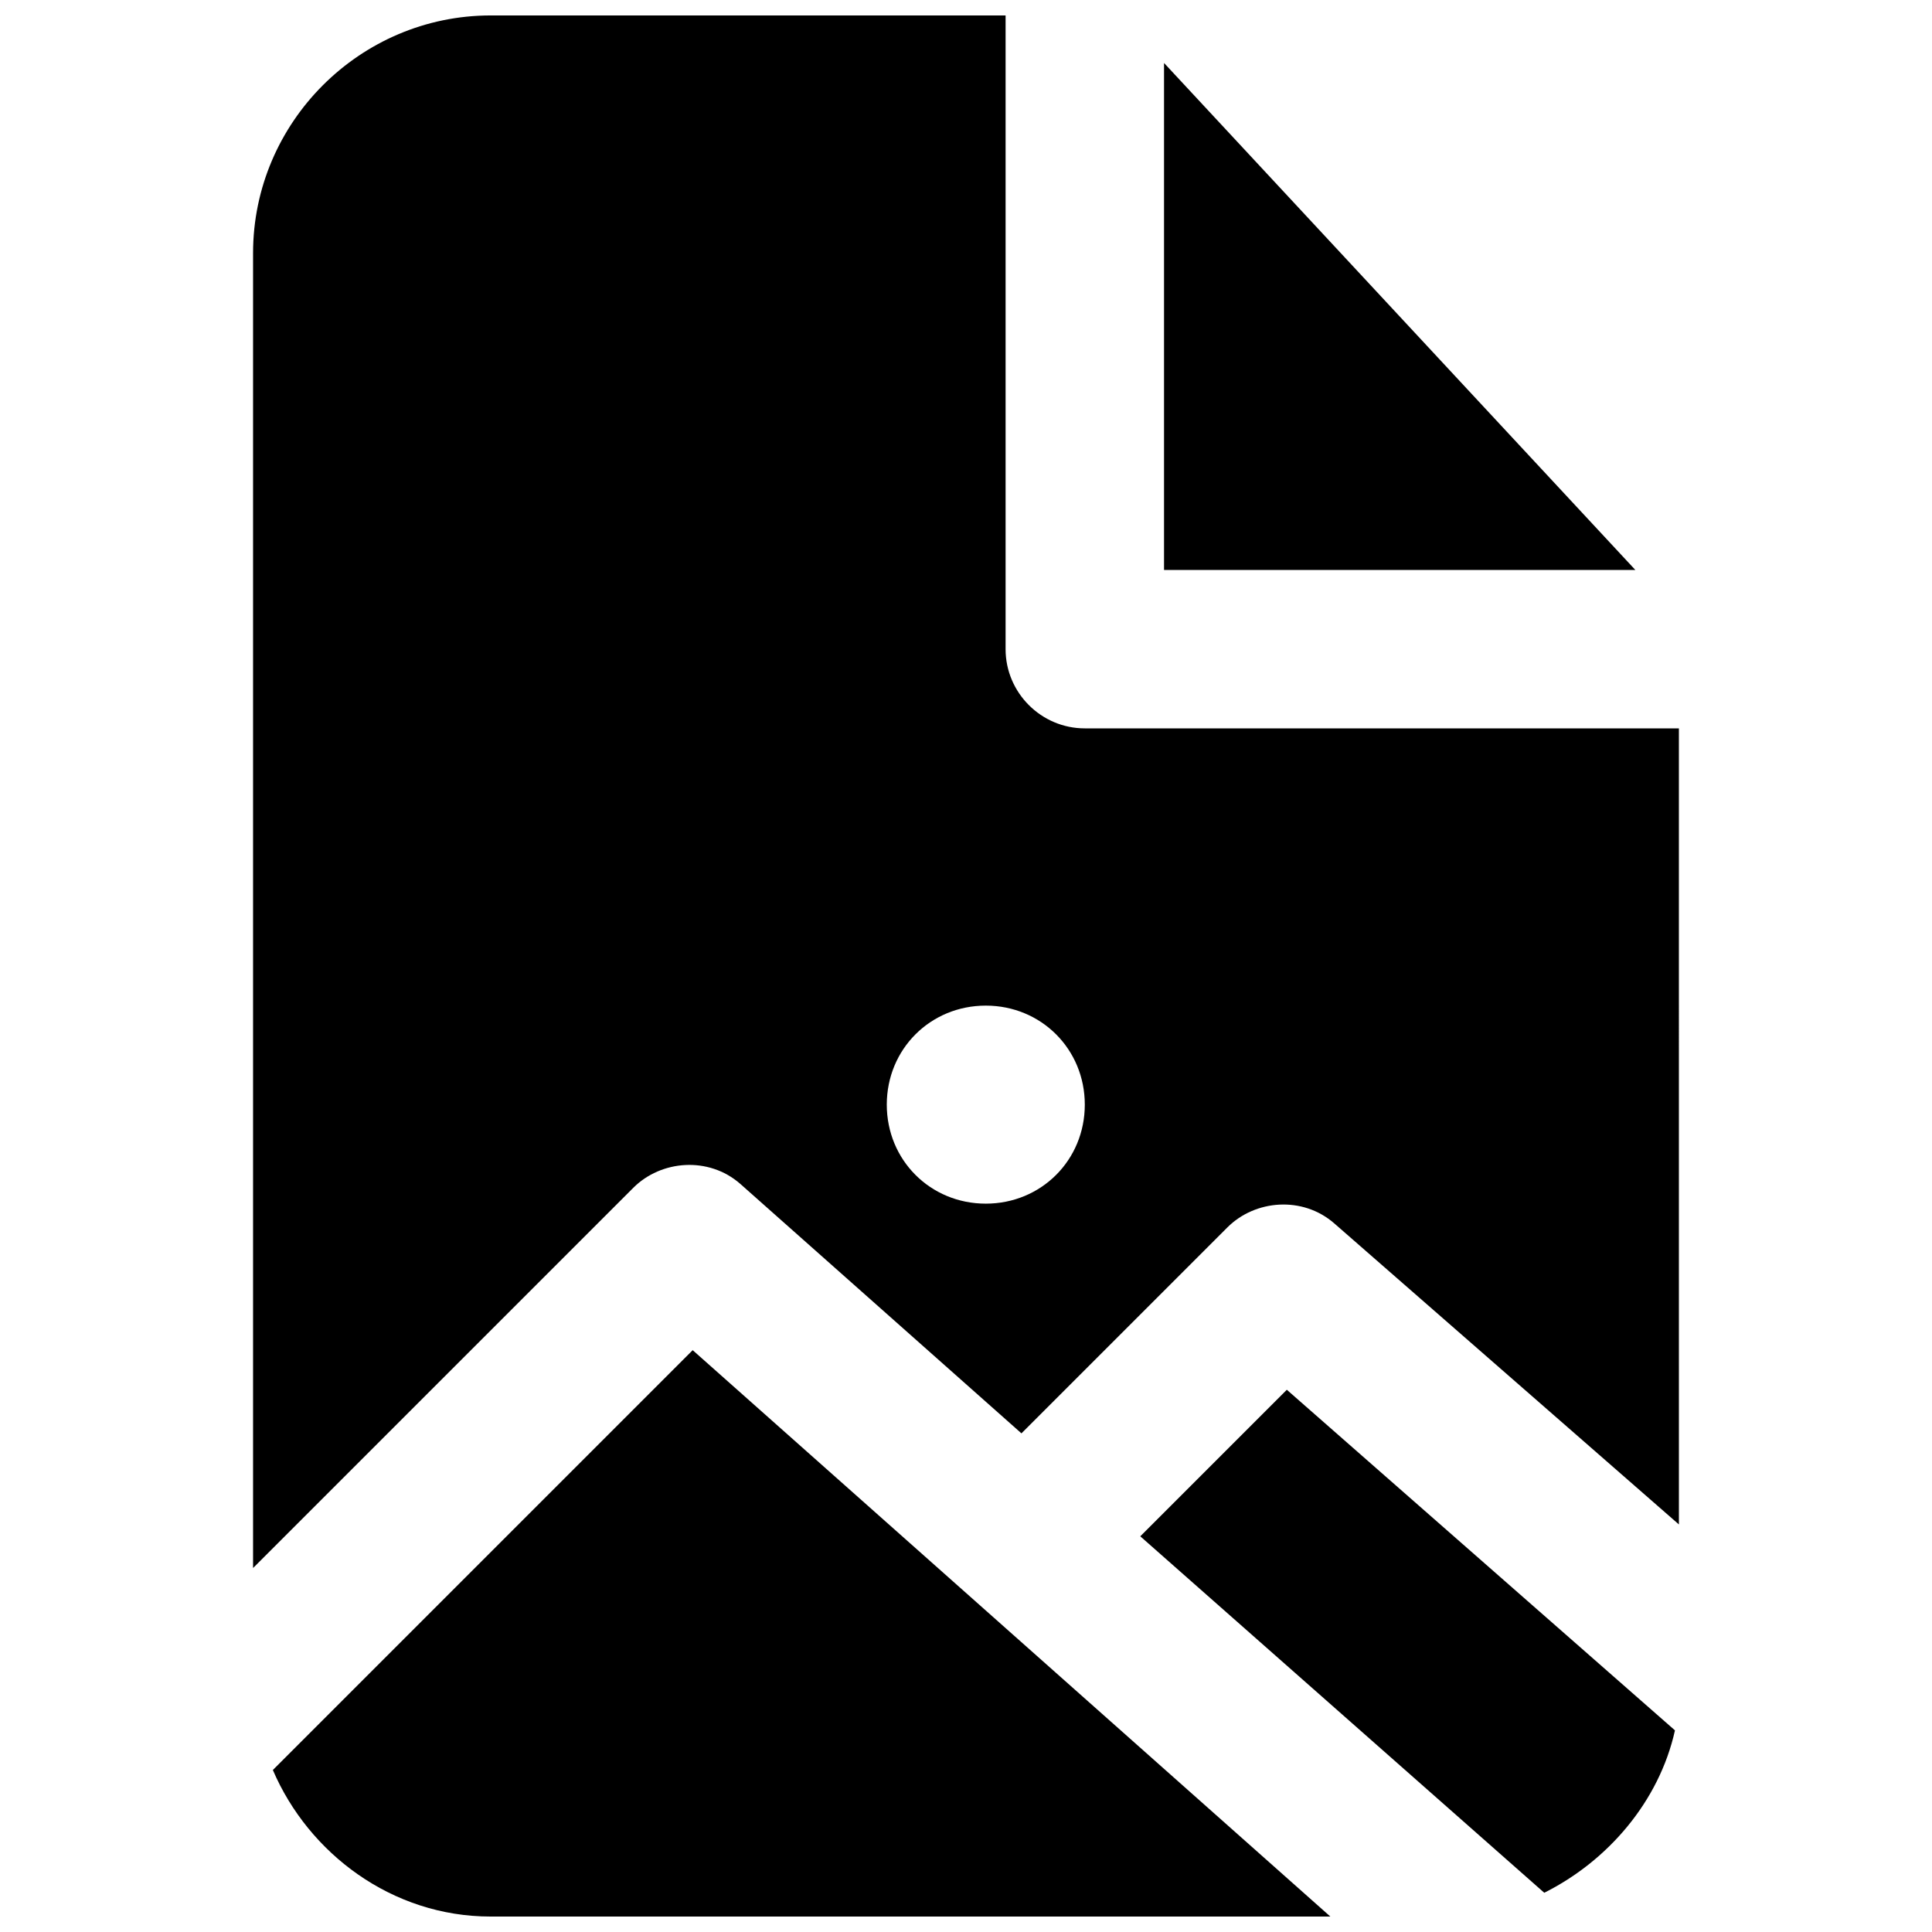 <?xml version="1.0" encoding="UTF-8"?>
<!-- Uploaded to: ICON Repo, www.svgrepo.com, Generator: ICON Repo Mixer Tools -->
<svg width="800px" height="800px" version="1.1" viewBox="144 144 512 512" xmlns="http://www.w3.org/2000/svg">
 <defs>
  <clipPath id="b">
   <path d="m211 148.09h378v411.91h-378z"/>
  </clipPath>
  <clipPath id="a">
   <path d="m216 501h281v150.9h-281z"/>
  </clipPath>
 </defs>
 <path d="m452.48 160.69v134.35h124.9z"/>
 <g clip-path="url(#b)">
  <path d="m311.83 458.78c7.348-7.348 19.941-8.398 28.34-1.051l74.523 66.125 54.578-54.578c7.348-7.348 19.941-8.398 28.34-1.051l91.316 79.77-0.004-210.97h-157.44c-11.547 0-20.992-9.445-20.992-20.992v-167.94h-136.45c-34.637 0-62.977 28.34-62.977 62.977v348.47zm93.414-48.281c14.695 0 26.238 11.547 26.238 26.238 0.004 14.695-11.543 26.242-26.238 26.242-14.695 0-26.238-11.547-26.238-26.242s11.543-26.238 26.238-26.238z"/>
 </g>
 <path d="m485.02 512.3-38.836 38.836 107.06 94.465c16.793-8.398 30.438-24.141 34.637-43.035z"/>
 <g clip-path="url(#a)">
  <path d="m327.57 501.81-111.26 111.26c9.445 22.043 31.488 38.836 57.727 38.836h222.52z"/>
 </g>
</svg>